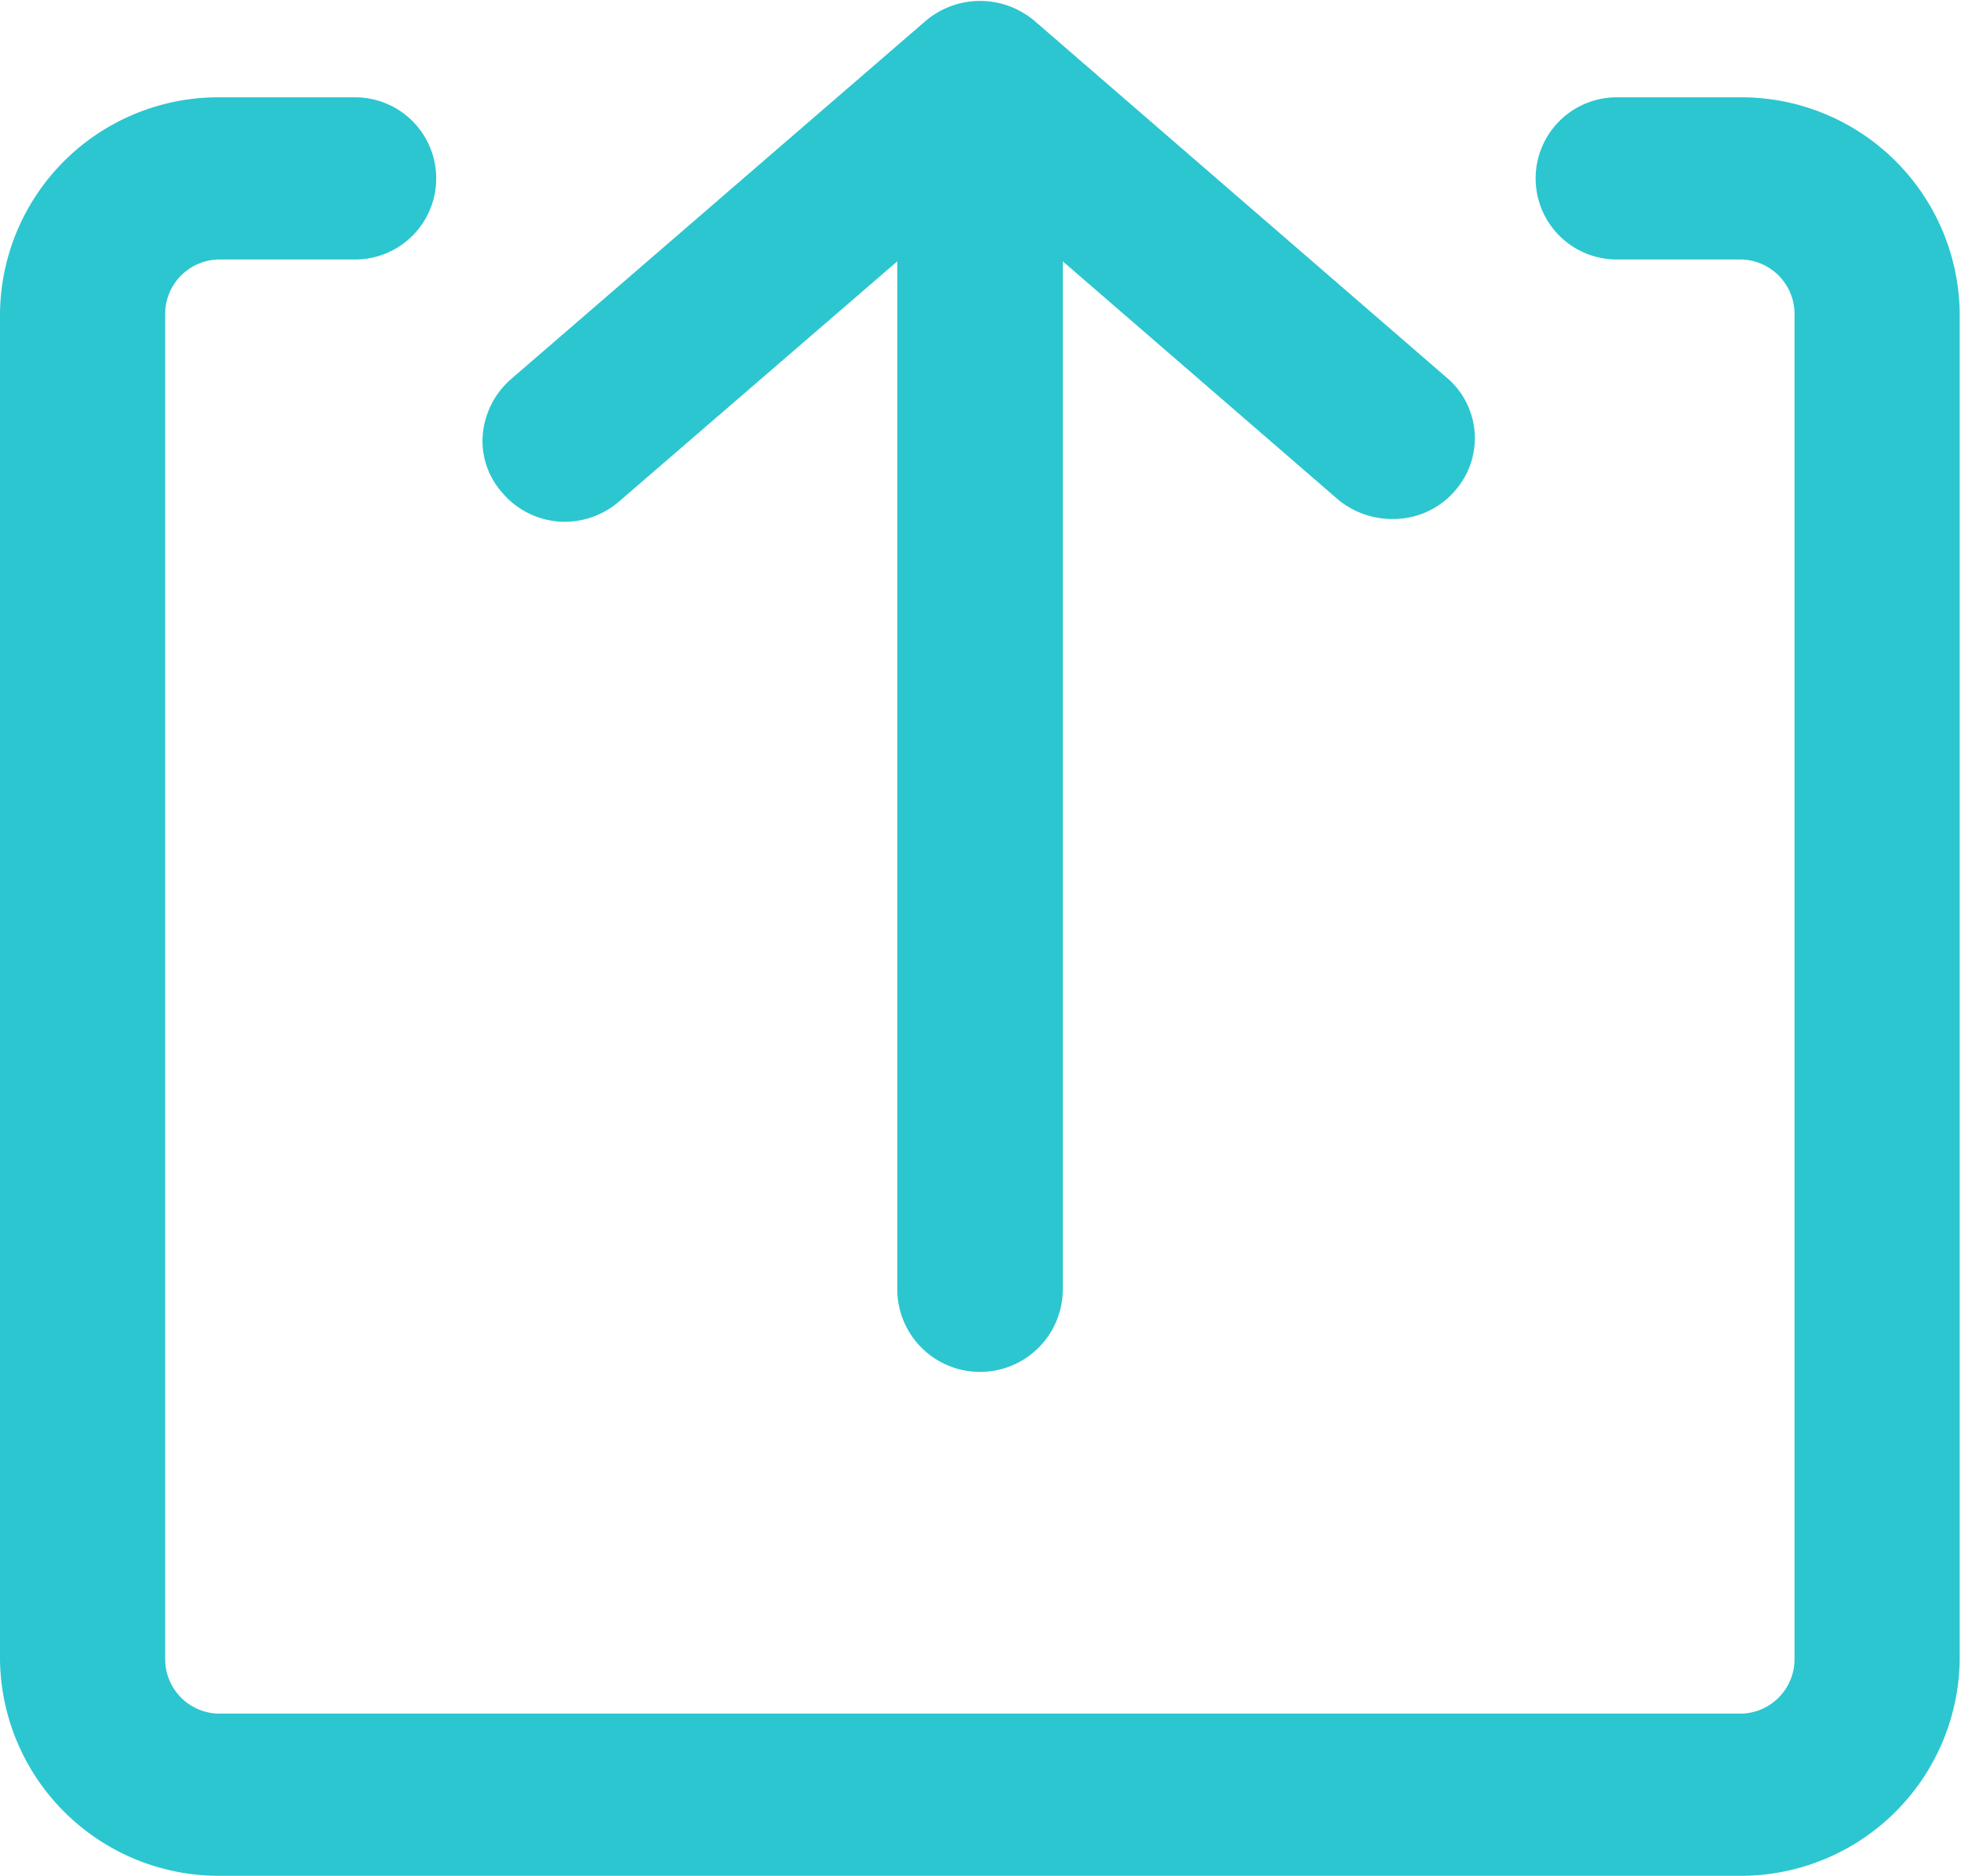 <svg xmlns="http://www.w3.org/2000/svg" width="21.156" height="20.24" viewBox="0 0 21.156 20.24">
  <defs>
    <style>
      .cls-1 {
        fill: #2cc6d0;
        fill-rule: evenodd;
      }
    </style>
  </defs>
  <path id="需求打通" class="cls-1" d="M281.76,1873.93h-1.318a0.875,0.875,0,1,0,0,1.75h1.318a0.588,0.588,0,0,1,.6.58v14.53a0.588,0.588,0,0,1-.6.58H265.382a0.588,0.588,0,0,1-.6-0.58v-14.53a0.588,0.588,0,0,1,.6-0.58h1.449a0.875,0.875,0,1,0,0-1.75h-1.449a2.356,2.356,0,0,0-2.382,2.33v14.53a2.362,2.362,0,0,0,2.382,2.33H281.76a2.362,2.362,0,0,0,2.382-2.33v-14.53A2.356,2.356,0,0,0,281.76,1873.93Zm-12.663,4.58a0.9,0.9,0,0,0,.583-0.22l3-2.59v11.09a0.893,0.893,0,0,0,1.786,0V1875.7l2.981,2.58a0.919,0.919,0,0,0,.571.2,0.88,0.88,0,0,0,.692-0.32,0.857,0.857,0,0,0-.073-1.18l-4.471-3.87a0.908,0.908,0,0,0-1.185,0l-4.467,3.86a0.9,0.9,0,0,0-.306.6,0.84,0.84,0,0,0,.214.63A0.884,0.884,0,0,0,269.1,1878.51Z" transform="translate(-263 -1872.88)"/>
</svg>
